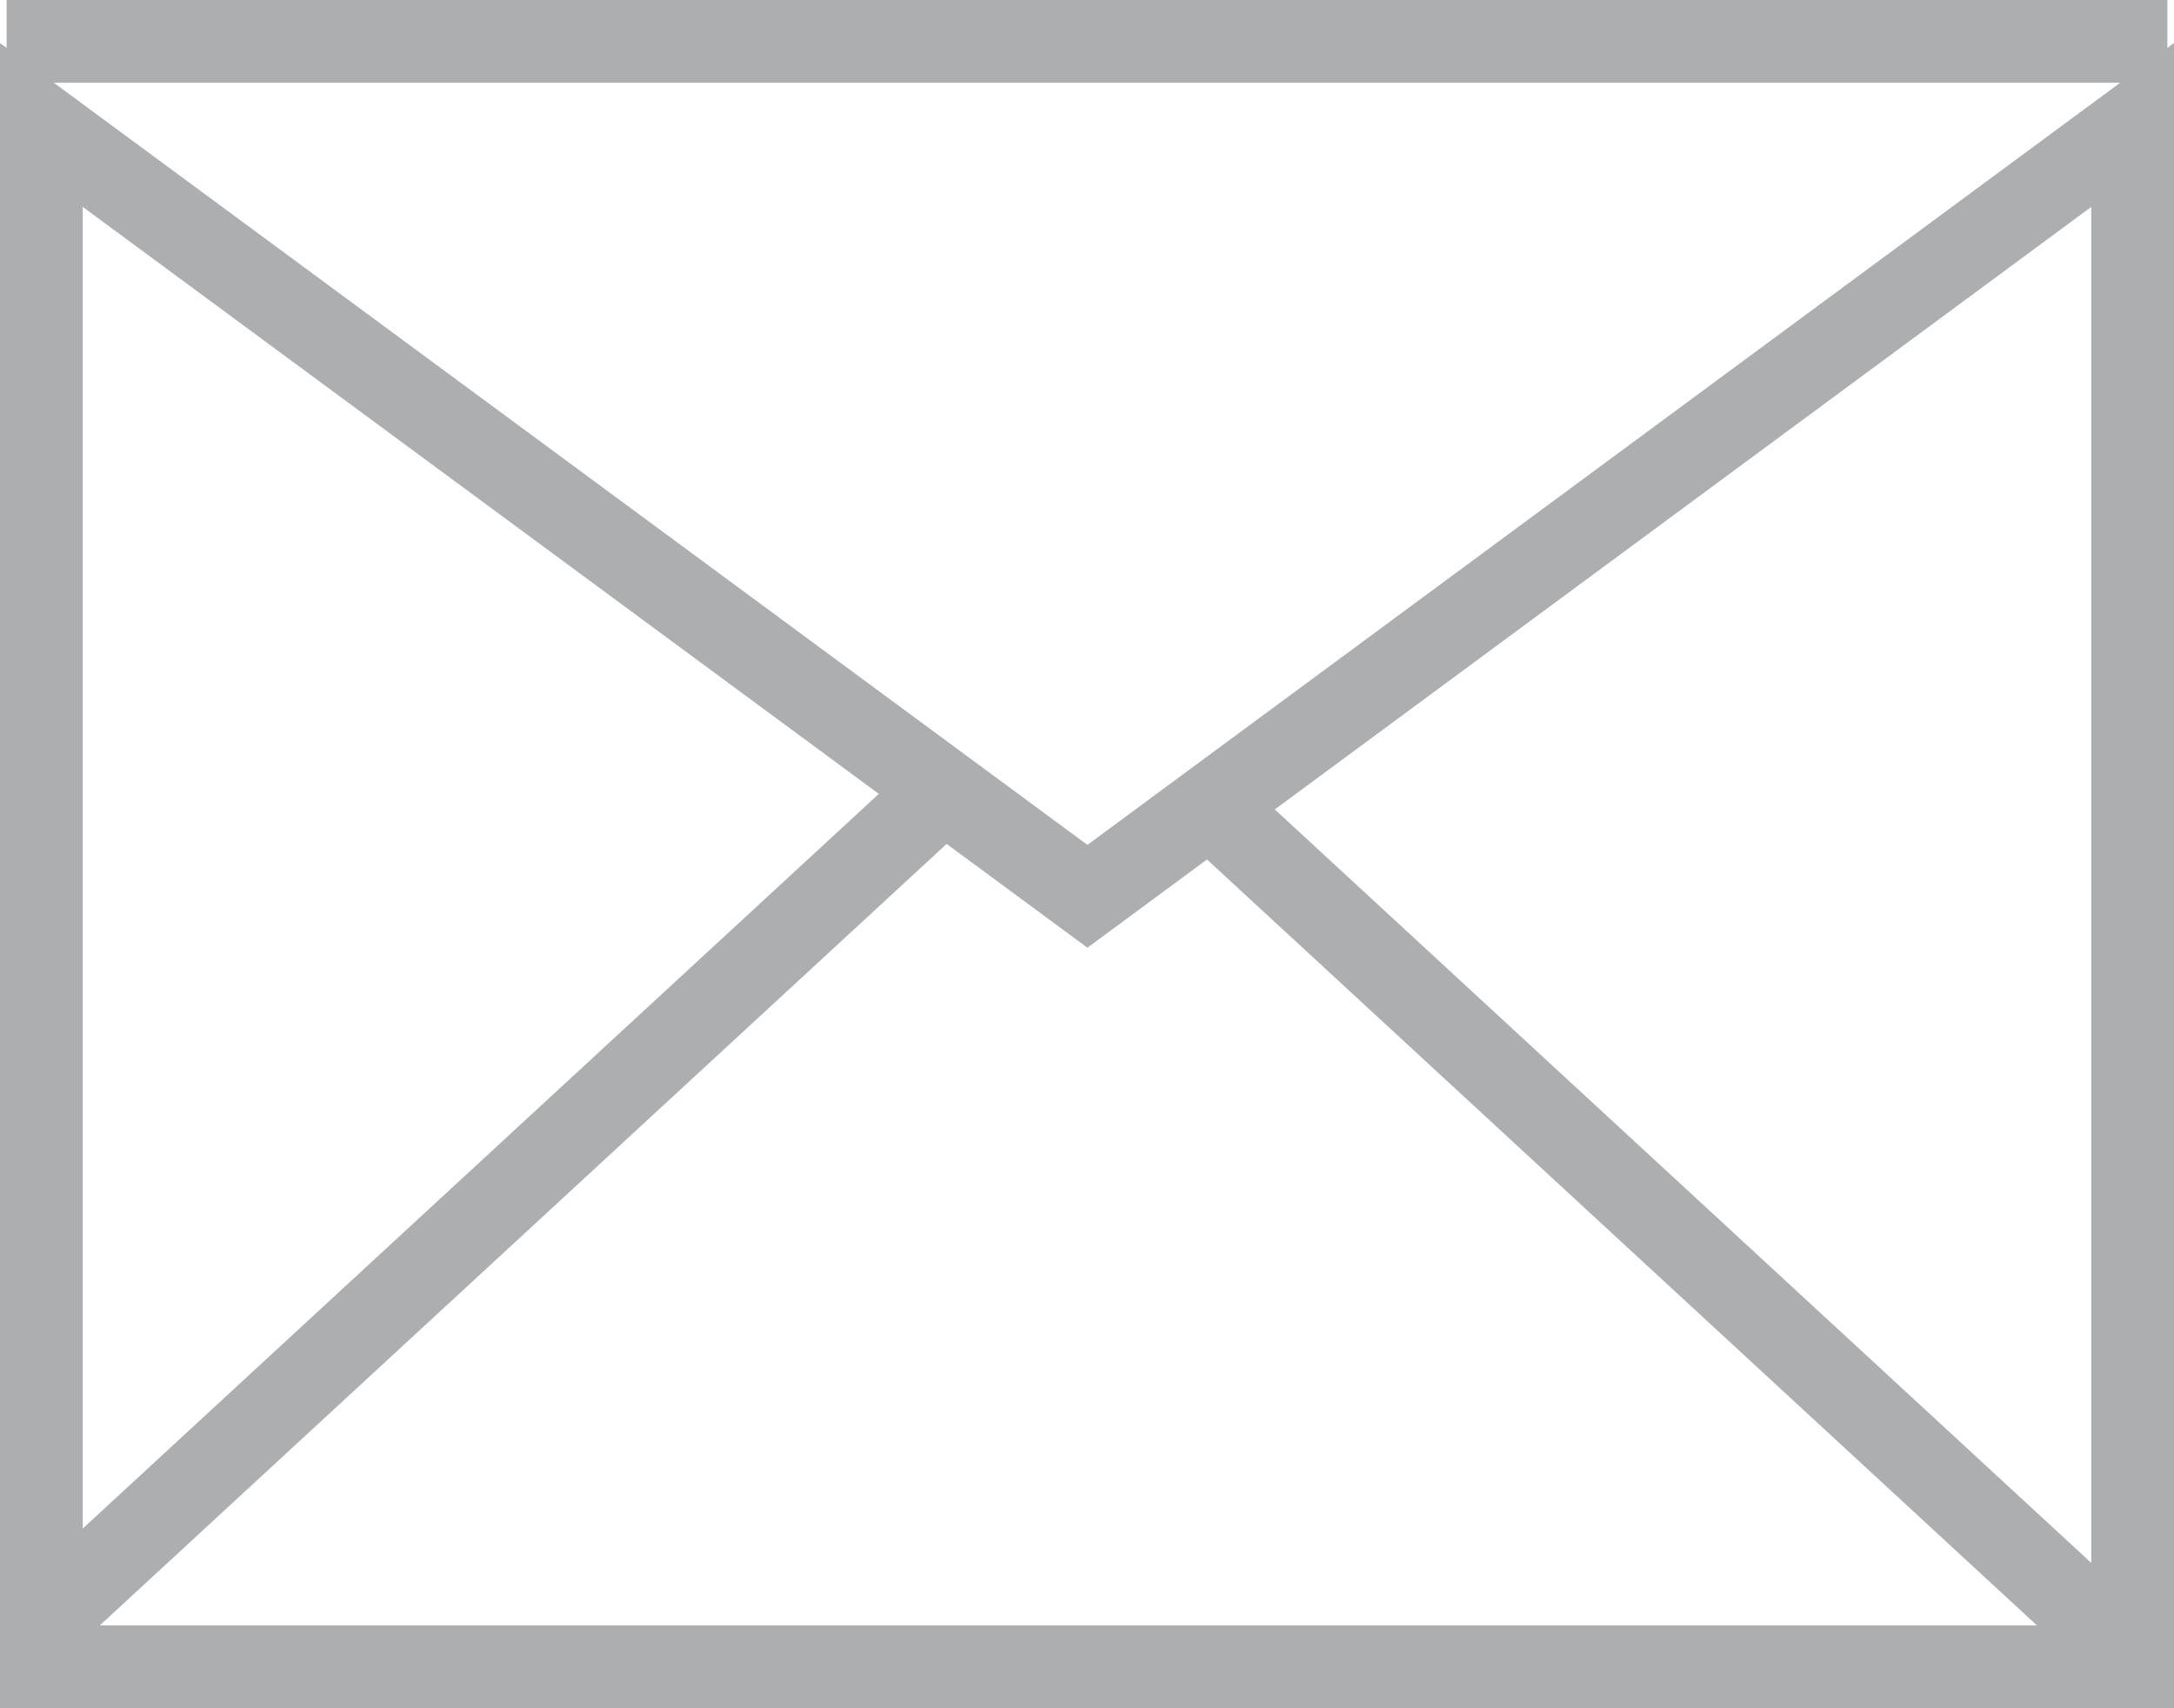 <svg xmlns="http://www.w3.org/2000/svg" viewBox="0 0 26.27 20.64"><defs><style>.cls-1{fill:none;stroke:#adaeb0;}</style></defs><g id="Ebene_2" data-name="Ebene 2"><g id="Ebene_2-2" data-name="Ebene 2"><g id="Gruppe_185" data-name="Gruppe 185"><g id="_2203552_email_inbox_letter_send_icon" data-name=" 2203552 email inbox letter send icon"><path id="Pfad_608" data-name="Pfad 608" class="cls-1" d="M.5,1.51V20.14H25.77V1.51L13.14,10.83Z"/><path id="Pfad_609" data-name="Pfad 609" class="cls-1" d="M.08.5H26.19"/></g><line id="Linie_28" data-name="Linie 28" class="cls-1" x1="0.36" y1="19.74" x2="11.24" y2="9.7"/><line id="Linie_29" data-name="Linie 29" class="cls-1" x1="25.46" y1="19.74" x2="14.58" y2="9.7"/></g></g></g></svg>